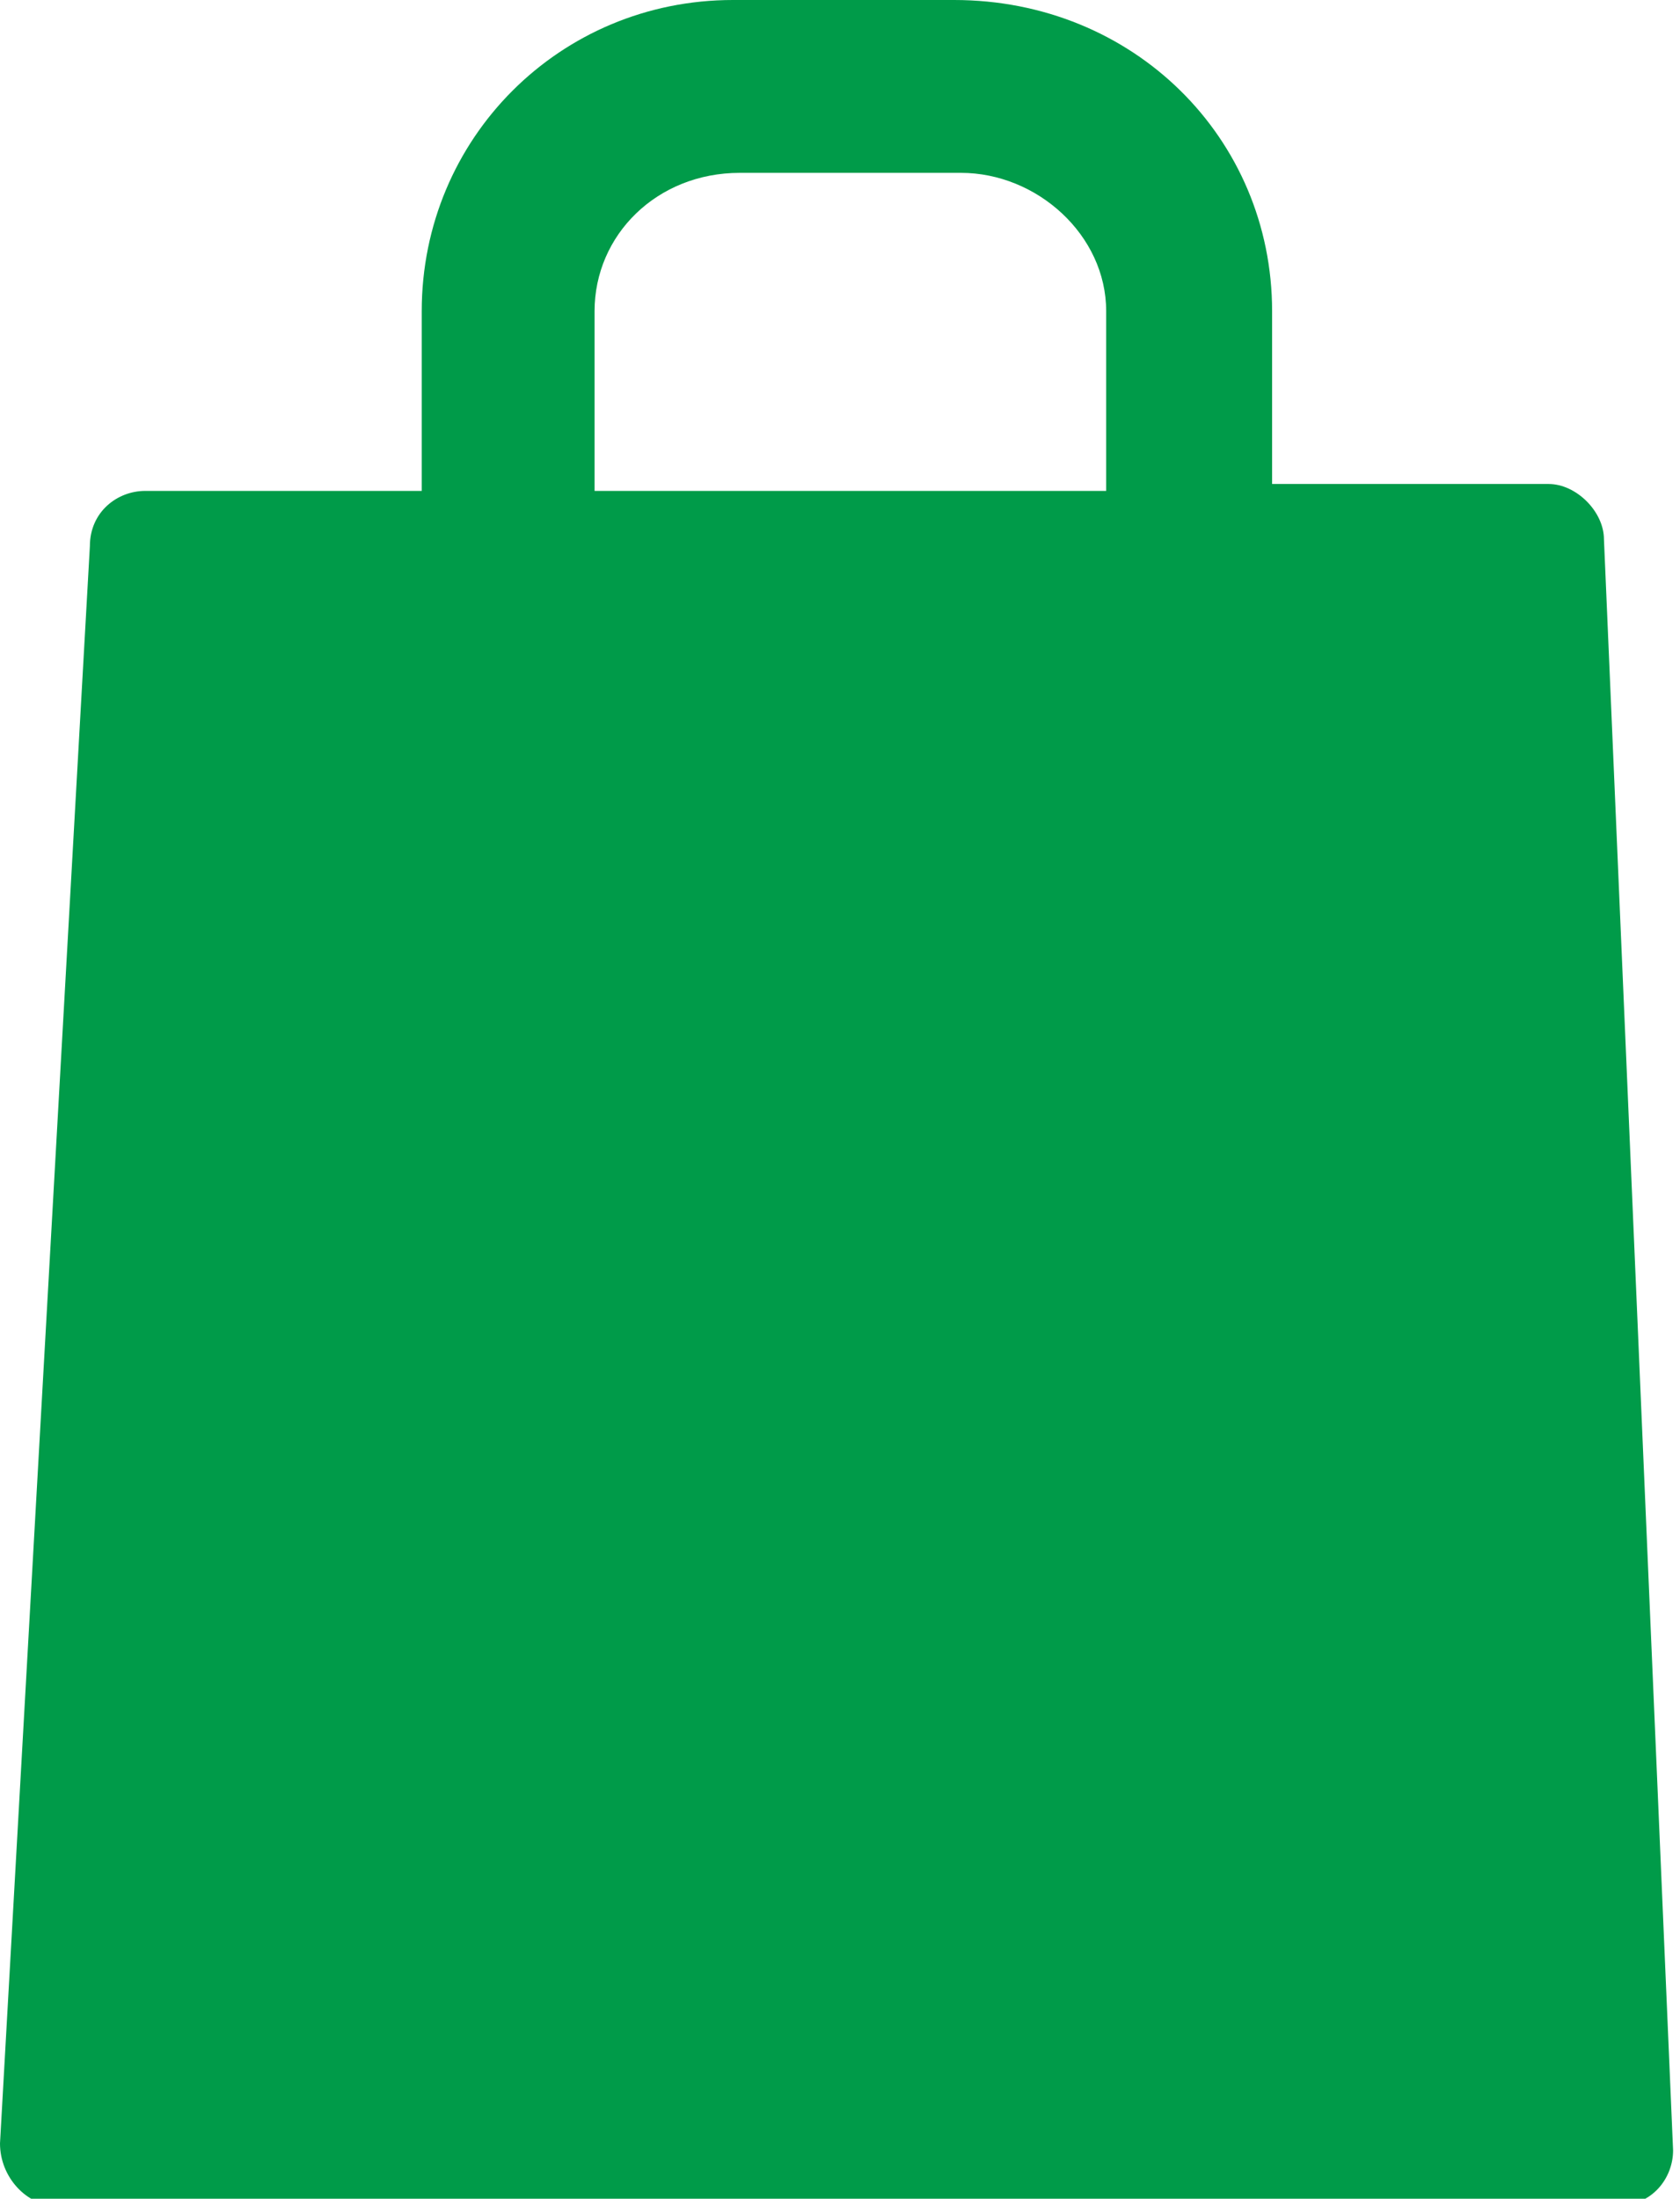 <?xml version="1.0" encoding="utf-8"?>
<!-- Generator: Adobe Illustrator 28.3.0, SVG Export Plug-In . SVG Version: 6.00 Build 0)  -->
<svg version="1.1" id="Layer_1" xmlns="http://www.w3.org/2000/svg" xmlns:xlink="http://www.w3.org/1999/xlink" x="0px" y="0px"
	 viewBox="0 0 24.3 31.8" style="enable-background:new 0 0 24.3 31.8;" xml:space="preserve">
<style type="text/css">
	.st0{fill:#009B49;}
</style>
<path class="st0" d="M23.2,7.8c0-0.4-0.4-0.8-0.8-0.8h-4V4.5c0-2.5-2-4.5-4.6-4.5h-3.2C8.1,0,6.1,2,6.1,4.5v2.6h-4
	c-0.4,0-0.8,0.3-0.8,0.8L0,31c0,0.5,0.4,0.9,0.8,0.9h22.6c0.5,0,0.8-0.4,0.8-0.8L23.2,7.8L23.2,7.8z M8.6,4.5c0-1.1,0.9-2,2.1-2h3.2
	c1.1,0,2.1,0.9,2.1,2v2.6H8.6L8.6,4.5L8.6,4.5z"/>
</svg>
